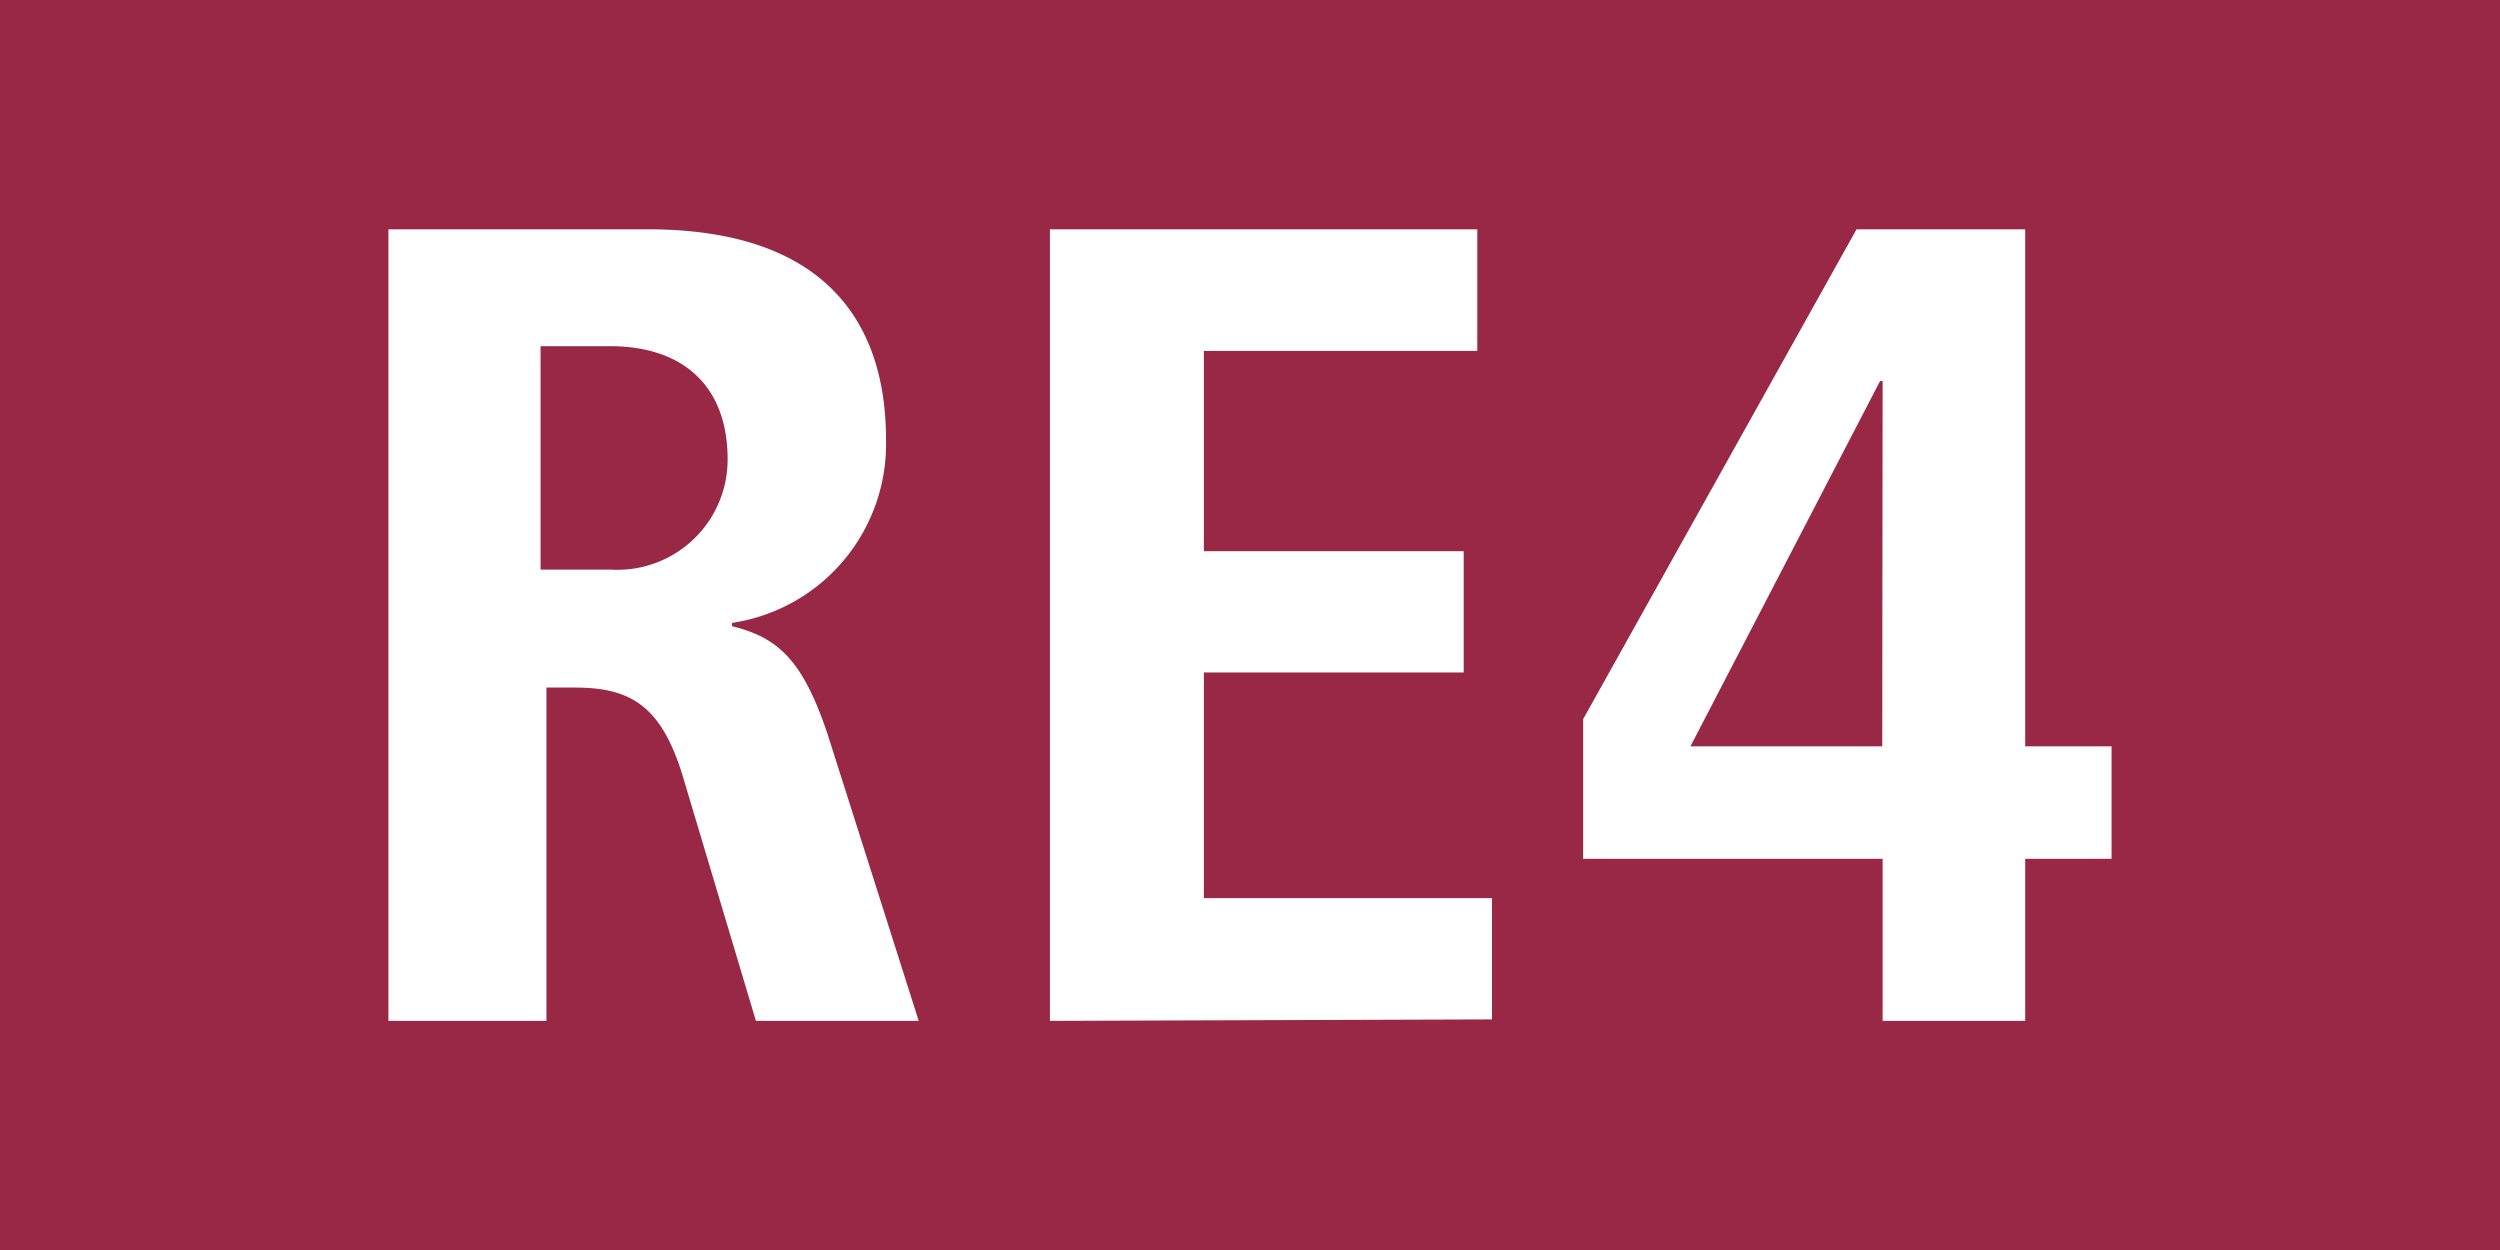 <?xml version="1.0" encoding="UTF-8"?>
<svg xmlns="http://www.w3.org/2000/svg" id="RV_Nr." data-name="RV Nr." viewBox="0 0 68.03 34.02">
  <defs>
    <style>.cls-1{fill:#992746;}.cls-2{fill:#fff;}</style>
  </defs>
  <rect class="cls-1" width="68.03" height="34.02"></rect>
  <path class="cls-2" d="M20.57,27.78l-2-6.69c-.59-1.92-1.45-2.38-2.93-2.38h-.77v9.07H10.57V6.24h7.06c5,0,6.48,2.72,6.48,5.71a4.92,4.92,0,0,1-4.19,5v.09c1.26.31,1.94.93,2.62,3L25,27.78Zm-4-18.36H14.71V15.5h1.91a3,3,0,0,0,3.18-3C19.8,10.53,18.62,9.42,16.59,9.42Z"></path>
  <path class="cls-2" d="M28.57,27.78V6.24H40.2V9.55H32.76V15h7.07v3.3H32.76v6.14H40.6v3.3Z"></path>
  <path class="cls-2" d="M55.11,23.37v4.41H51.23V23.37H43.08v-3.8L50.52,6.24h4.59V20.31h2.35v3.06Zm-3.88-13h-.07L46,20.31h5.22Z"></path>
</svg>
